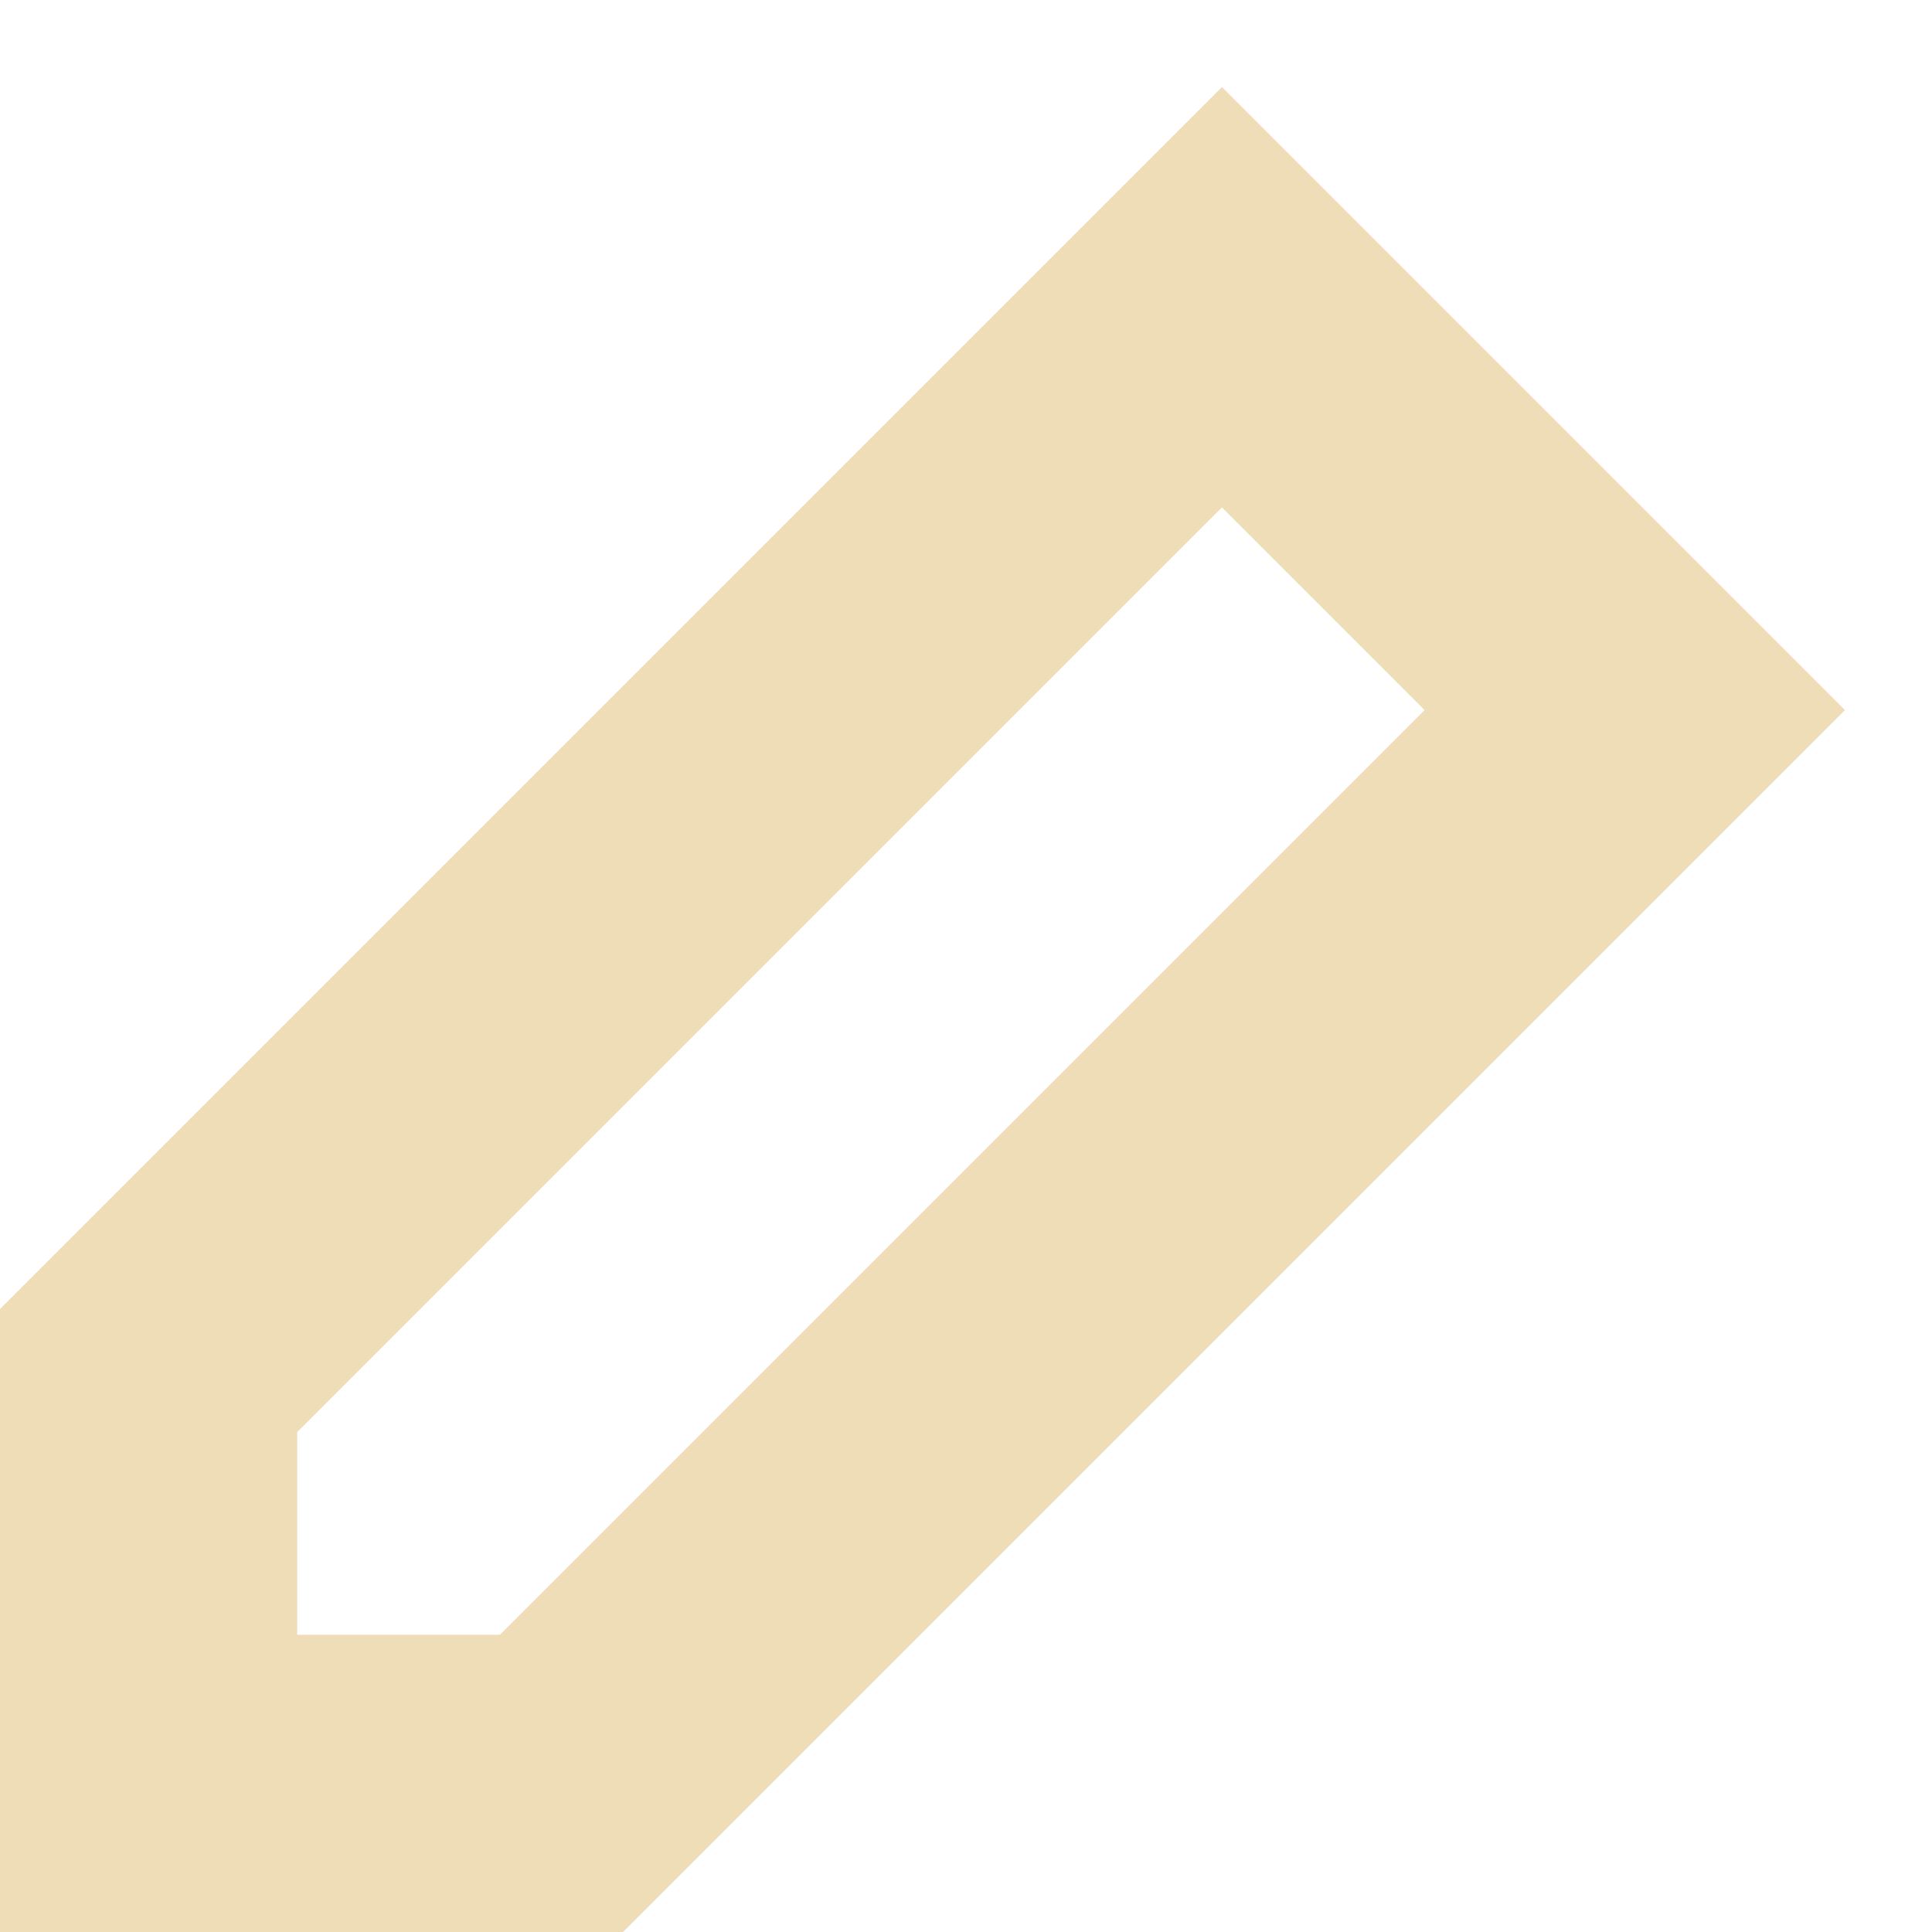 <?xml version="1.0" encoding="utf-8"?>
<svg xmlns="http://www.w3.org/2000/svg" fill="none" height="100%" overflow="visible" preserveAspectRatio="none" style="display: block;" viewBox="0 0 13 13" width="100%">
<path d="M8.222 2L11 4.778L3.778 12H1V9.222L8.222 2Z" id="Vector" stroke="#EFDDB7" stroke-linecap="round" stroke-width="2"/>
</svg>